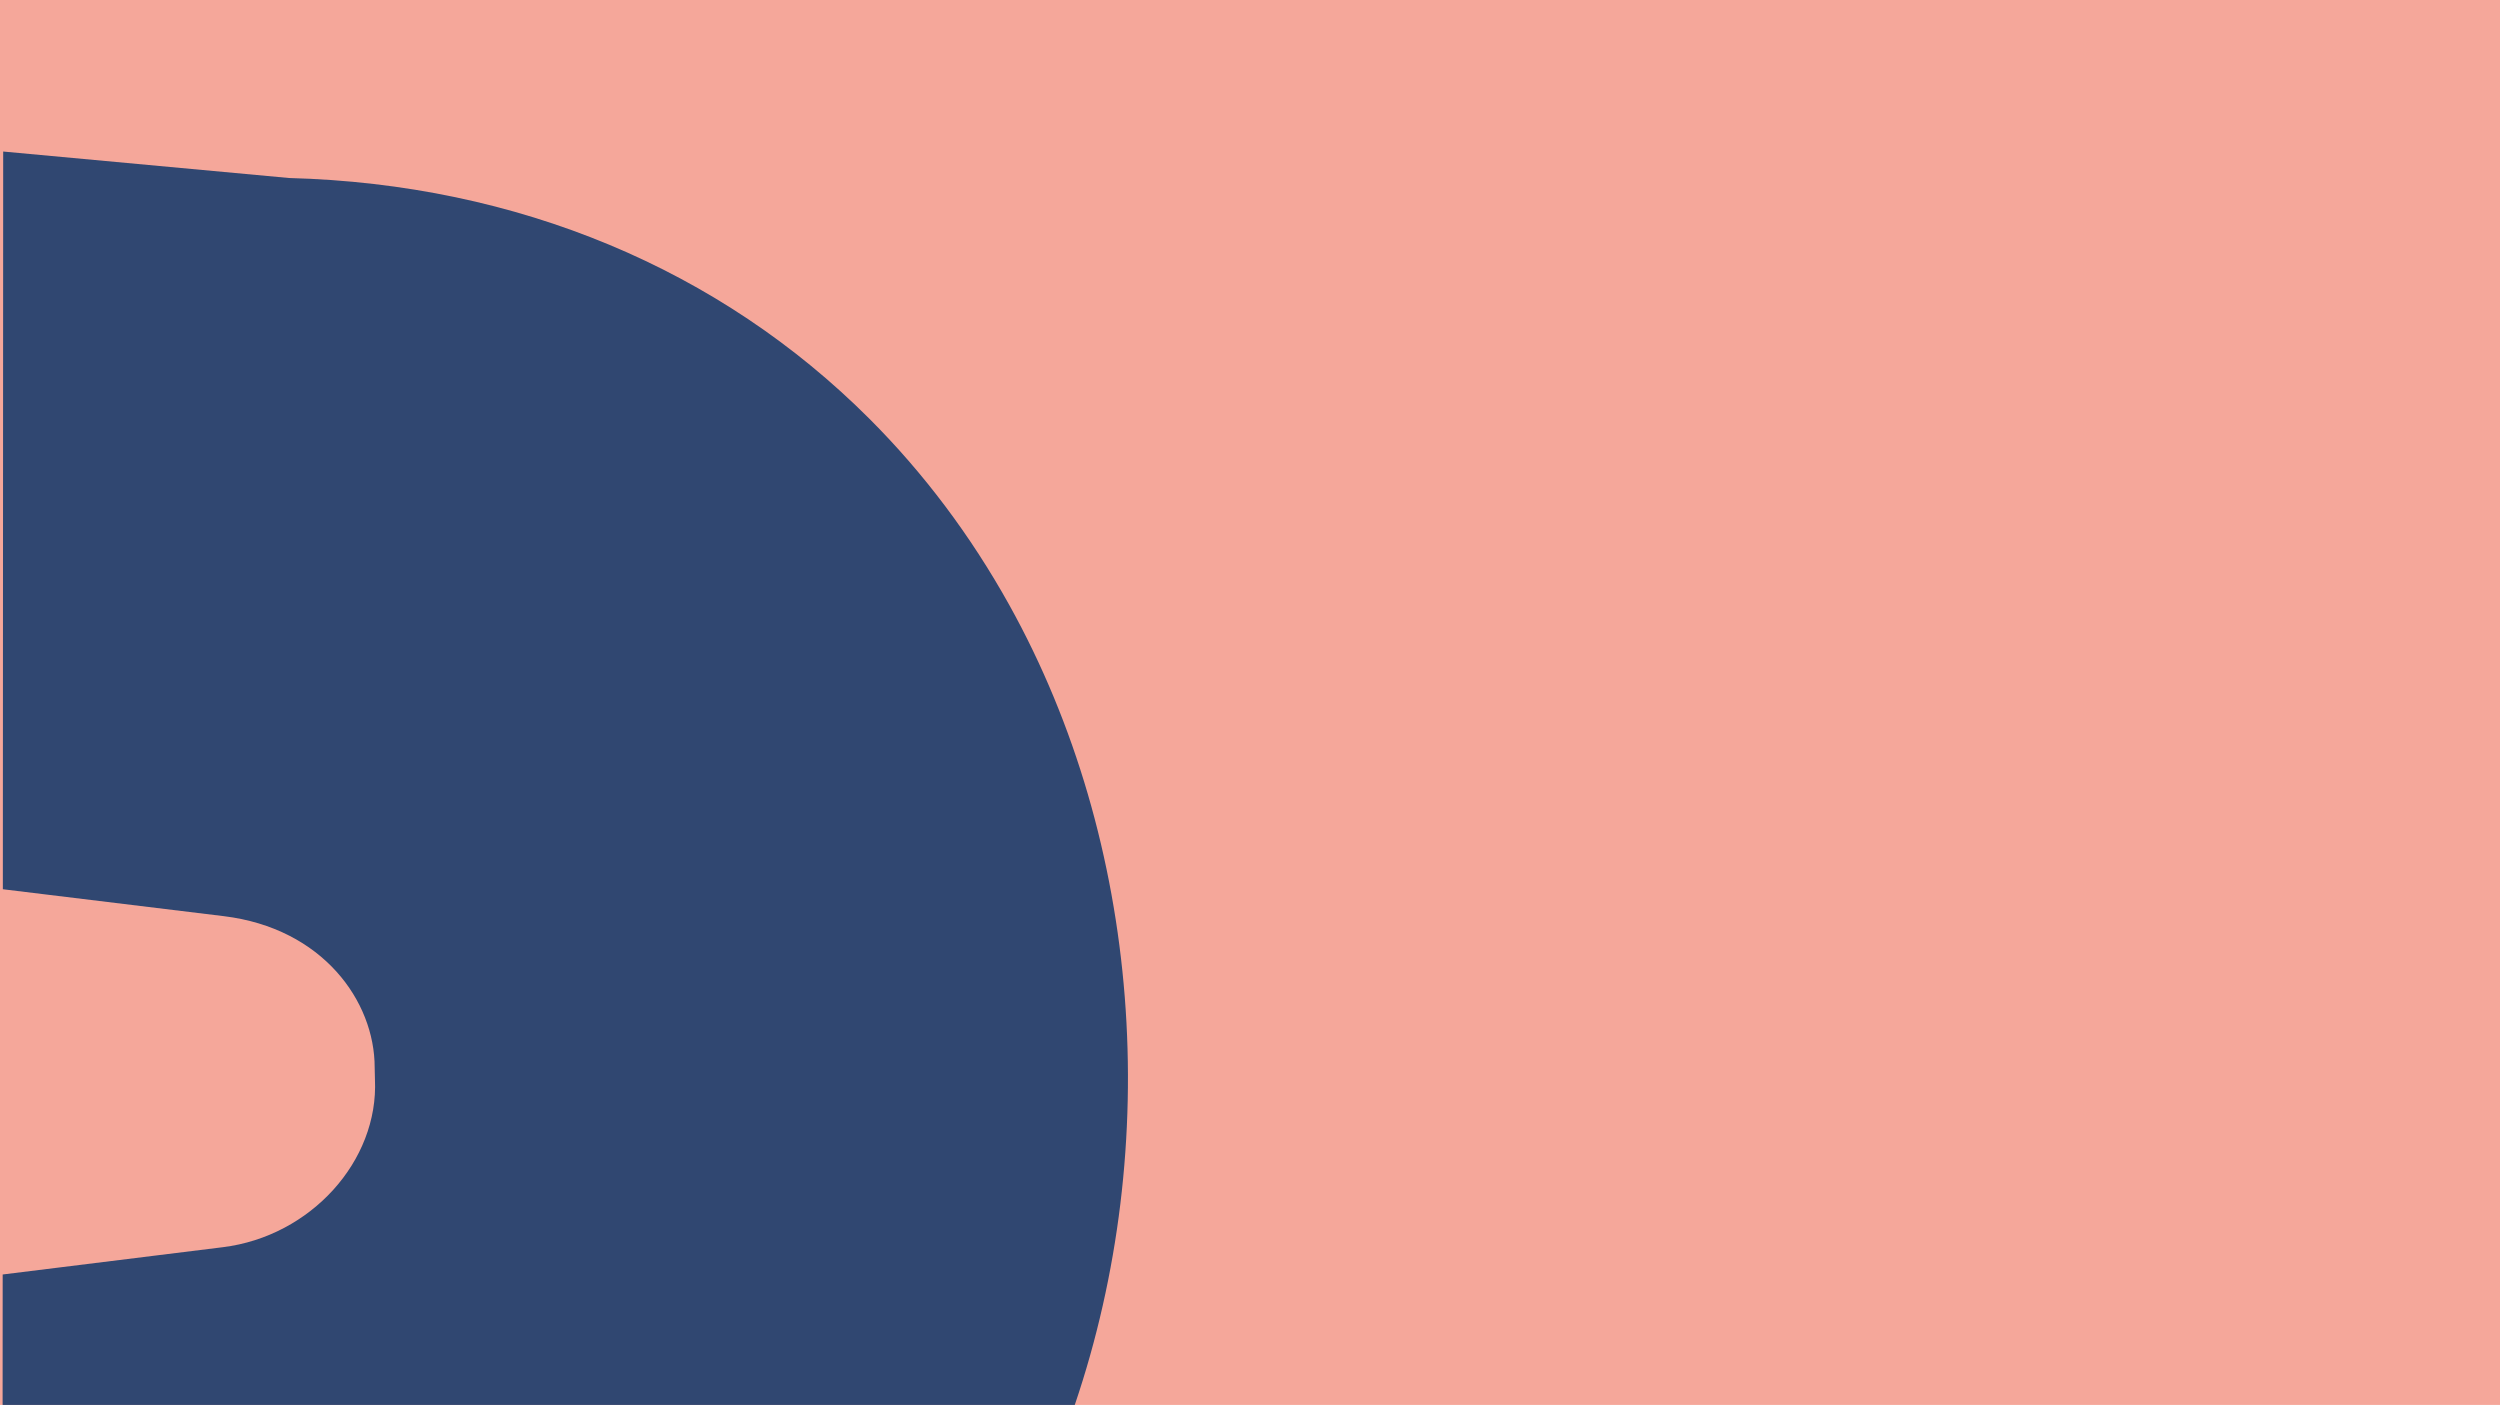 <?xml version="1.0" encoding="UTF-8"?>
<svg id="Layer_2" xmlns="http://www.w3.org/2000/svg" viewBox="0 0 1921.81 1080">
  <defs>
    <style>
      .cls-1 {
        fill: #304771;
      }

      .cls-2 {
        fill: #f5a79a;
      }
    </style>
  </defs>
  <g id="image_x5F_16">
    <g>
      <rect class="cls-2" width="1921.81" height="1080"/>
      <path class="cls-1" d="M826.2,1080H2.01l.05-100.27,169.27-20.98c67.42-8.35,119.87-66.22,116.9-129l-.21-9.19c.02-50.77-39.82-107-116.02-116.29L2.19,683.58l.26-567.09,219.77,20.35c176.01,4.68,331.5,70.36,446.25,185.21,41.42,41.46,77.52,89.31,107.39,143.02,101.79,183.1,118.14,415.24,50.34,614.93Z"/>
    </g>
  </g>
</svg>